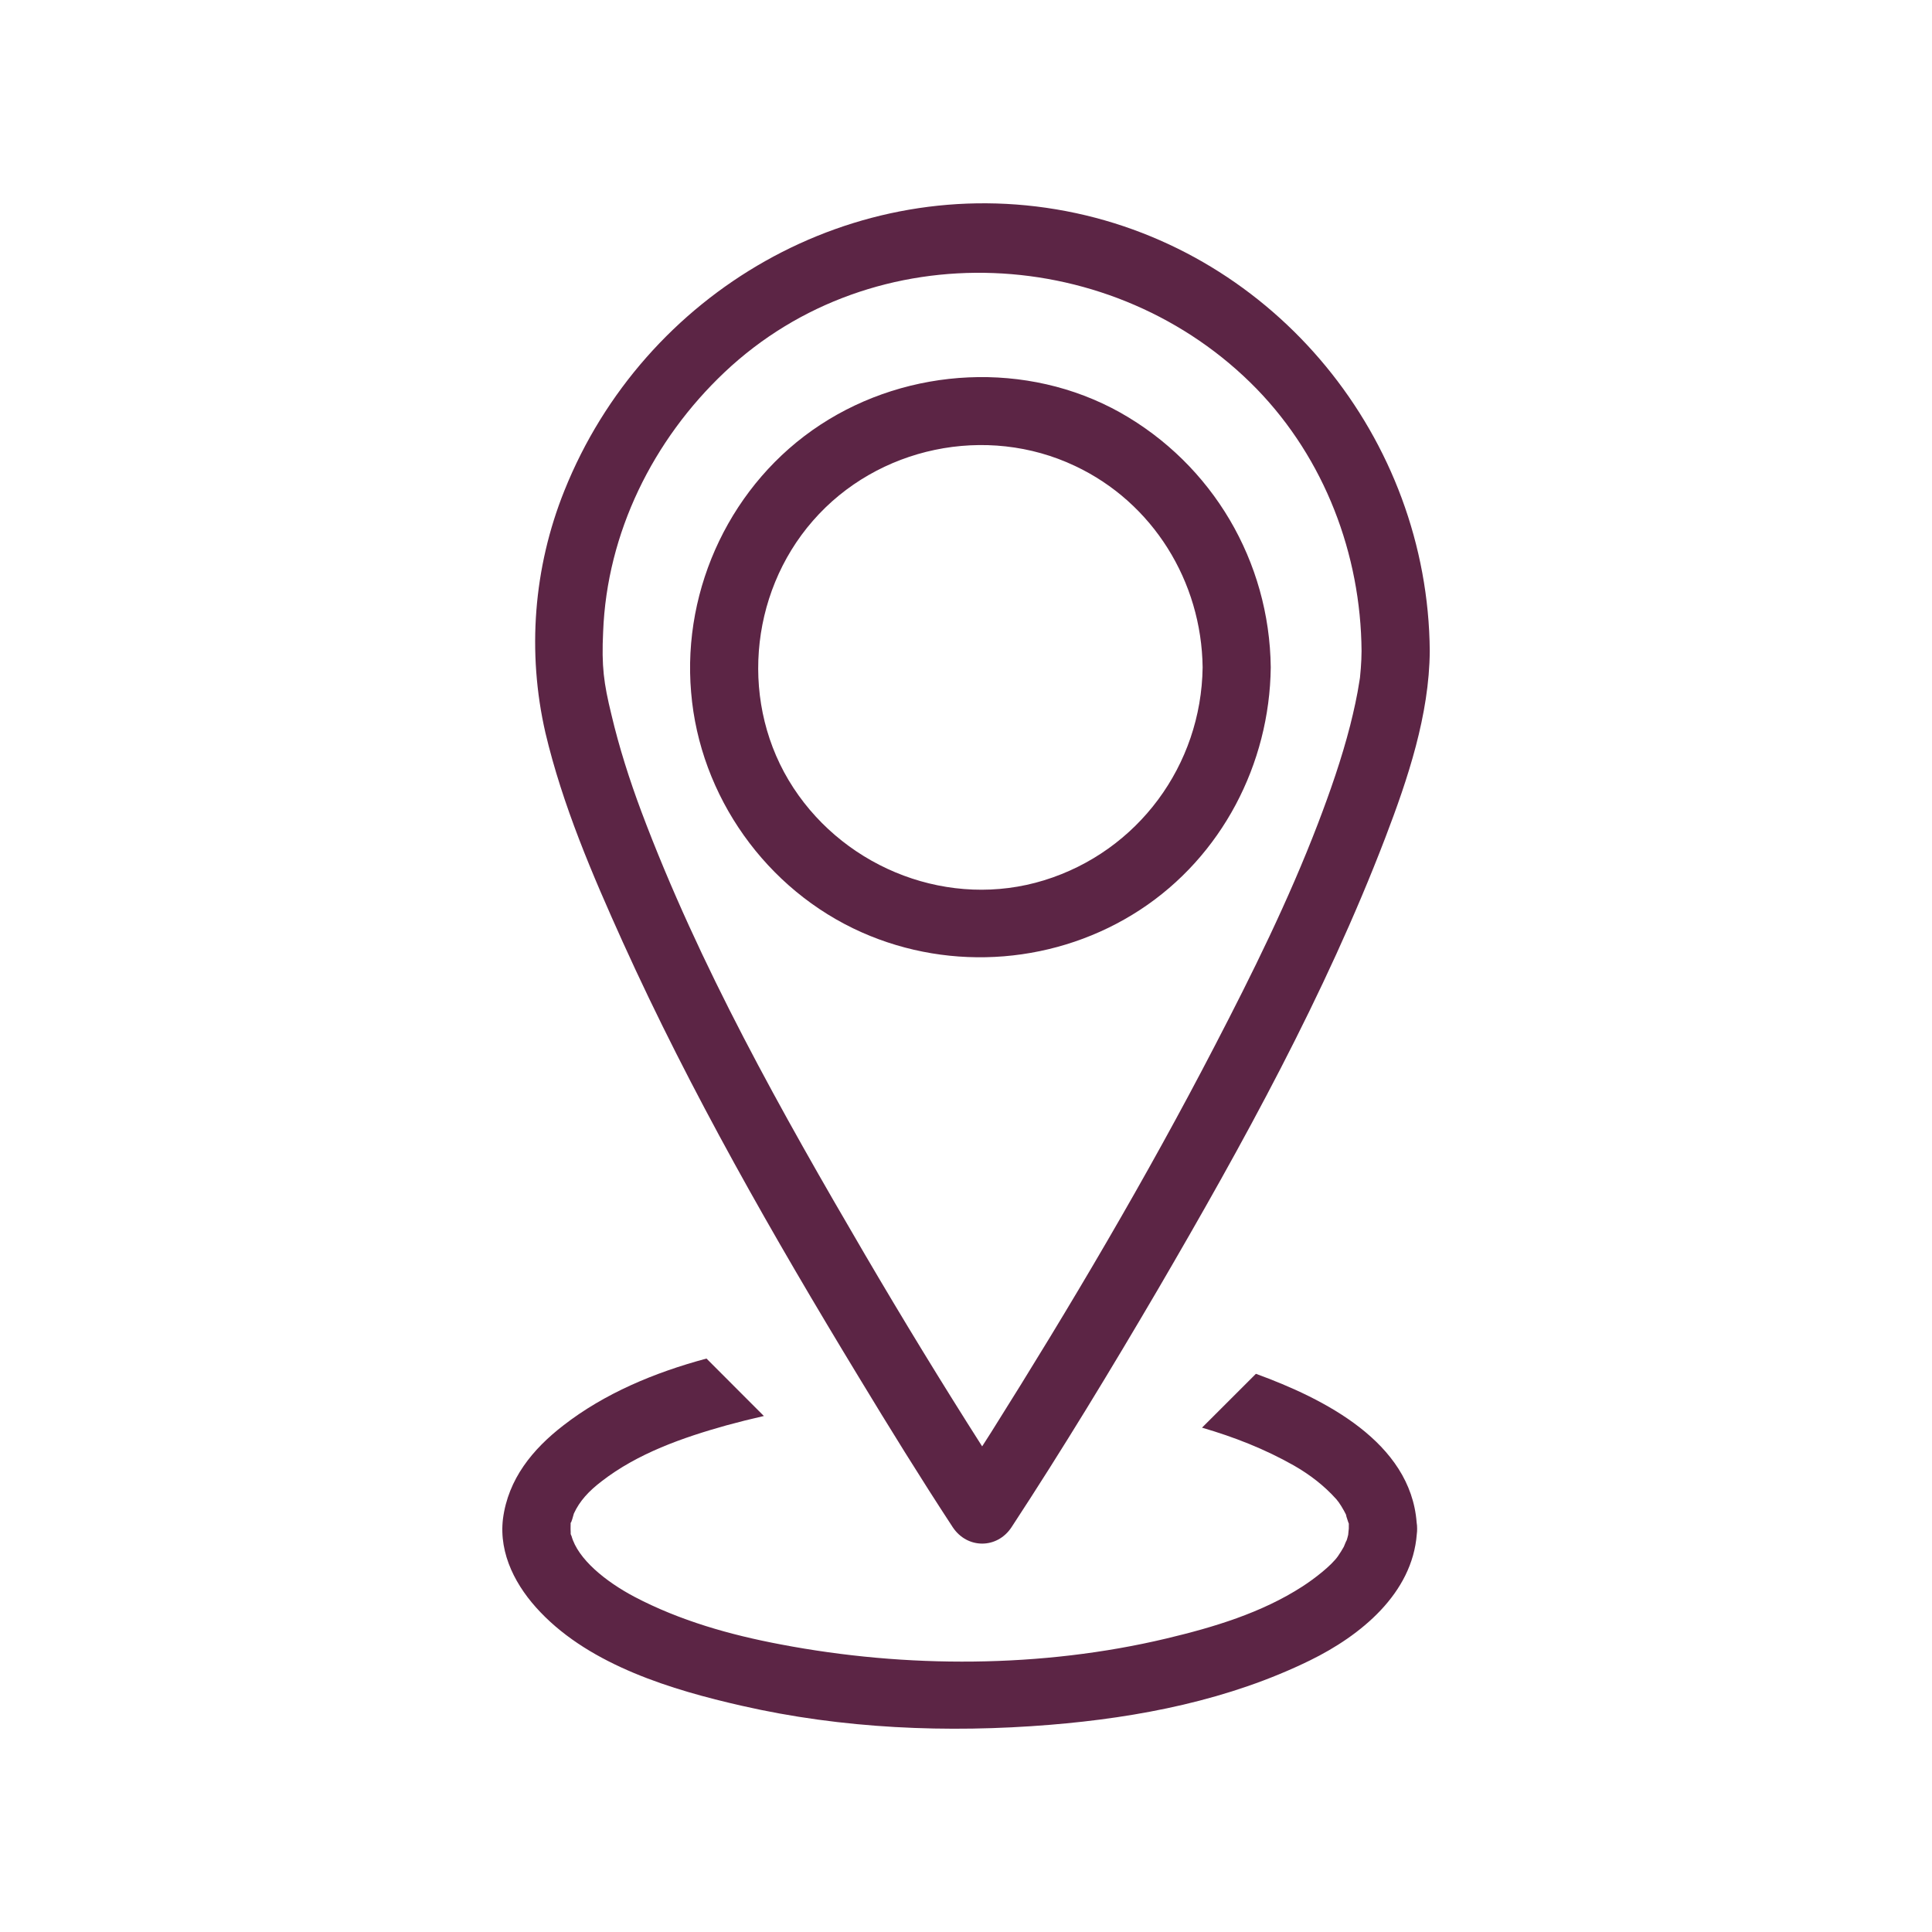 <?xml version="1.0" encoding="utf-8"?>
<!-- Generator: Adobe Illustrator 16.0.0, SVG Export Plug-In . SVG Version: 6.00 Build 0)  -->
<!DOCTYPE svg PUBLIC "-//W3C//DTD SVG 1.1//EN" "http://www.w3.org/Graphics/SVG/1.1/DTD/svg11.dtd">
<svg version="1.1" id="Layer_1" xmlns="http://www.w3.org/2000/svg" xmlns:xlink="http://www.w3.org/1999/xlink" x="0px" y="0px"
	 width="50px" height="50px" viewBox="25 25 50 50" enable-background="new 25 25 50 50" xml:space="preserve">
<g>
	<path fill="#5C2545" d="M41.119,49.384c1.759,3.885,3.89,7.605,6.101,11.247c0.793,1.31,1.597,2.611,2.436,3.892
		c0.375,0.567,1.151,0.567,1.523,0c1.32-2.016,2.575-4.083,3.794-6.164c2.191-3.754,4.317-7.605,5.877-11.675
		c0.585-1.528,1.14-3.183,1.152-4.835c-0.041-5.499-3.986-10.347-9.411-11.385c-5.509-1.052-10.923,2.084-12.986,7.237
		c-0.799,1.99-0.967,4.18-0.49,6.262C39.558,45.837,40.331,47.639,41.119,49.384z M40.609,41.355
		c0.097-2.567,1.293-4.973,3.143-6.722c3.87-3.656,10.106-3.331,13.772,0.433c1.756,1.81,2.694,4.275,2.713,6.782
		c-0.002,0.146-0.006,0.294-0.019,0.445c-0.006,0.075-0.014,0.154-0.021,0.234c-0.001,0.008-0.001,0.01-0.002,0.017
		c-0.002,0.014-0.006,0.036-0.012,0.076c-0.058,0.385-0.145,0.773-0.24,1.152c-0.222,0.867-0.518,1.715-0.838,2.552
		c-0.756,1.971-1.694,3.871-2.667,5.743c-1.771,3.418-3.735,6.739-5.786,9.999c-0.077,0.122-0.156,0.244-0.234,0.366
		c-1.043-1.636-2.054-3.293-3.034-4.966c-2.155-3.682-4.285-7.465-5.787-11.467c-0.306-0.82-0.573-1.655-0.774-2.507
		C40.623,42.673,40.567,42.246,40.609,41.355z"/>
	<path fill="#5C2545" d="M47.304,49.13c2.334,1.035,5.071,0.811,7.205-0.586c2.109-1.381,3.35-3.77,3.378-6.273
		c-0.031-2.741-1.505-5.249-3.899-6.596c-2.408-1.346-5.469-1.182-7.757,0.318c-2.288,1.499-3.578,4.209-3.345,6.922
		C43.108,45.607,44.833,48.034,47.304,49.13z M46.038,38.477c1.668-1.915,4.49-2.505,6.784-1.418
		c2.018,0.95,3.275,2.991,3.302,5.212c-0.033,2.533-1.672,4.759-4.1,5.51c-2.434,0.752-5.107-0.279-6.49-2.391
		C44.138,43.26,44.375,40.381,46.038,38.477z"/>
	<path fill="#5C2545" d="M57.503,60.554l-1.395,1.394c0.827,0.24,1.633,0.556,2.381,0.981c0.409,0.235,0.773,0.513,1.092,0.867
		c0.081,0.09,0.183,0.258,0.269,0.432c-0.047-0.092,0.034,0.135,0.035,0.143c0.036,0.126,0.019-0.03,0.022,0.189
		c0,0.014-0.016,0.134-0.016,0.161c-0.013,0.058-0.029,0.11-0.047,0.167c0.026-0.088-0.062,0.134-0.066,0.142
		c-0.045,0.083-0.096,0.161-0.15,0.241c-0.166,0.24-0.598,0.578-0.92,0.786c-1.061,0.686-2.302,1.057-3.521,1.347
		c-3.226,0.768-6.74,0.772-9.983,0.153c-1.311-0.247-2.612-0.615-3.79-1.235c-0.73-0.387-1.458-0.967-1.624-1.573
		c-0.013-0.024-0.021-0.04-0.021-0.055c0-0.012,0-0.028,0-0.05c-0.006-0.084,0-0.169,0-0.256c0,0.098,0.08-0.214,0.083-0.218
		c0.153-0.331,0.386-0.579,0.712-0.83c0.939-0.729,2.103-1.135,3.236-1.452c0.322-0.088,0.645-0.169,0.969-0.242l-1.485-1.487
		c-1.356,0.364-2.644,0.907-3.702,1.729c-0.801,0.617-1.43,1.39-1.565,2.417c-0.112,0.921,0.347,1.771,0.97,2.419
		c1.316,1.38,3.408,2.012,5.209,2.421c2.6,0.595,5.325,0.709,7.977,0.493c2.308-0.188,4.641-0.644,6.729-1.667
		c1.307-0.639,2.649-1.728,2.765-3.272c0.006-0.044,0.009-0.089,0.008-0.139c0.001-0.057-0.004-0.106-0.012-0.155
		C61.506,62.322,59.265,61.196,57.503,60.554z"/>
</g>
<path fill="#5C2545" d="M306.018,24.409c0-5.394,0-10.792,0-16.189c0-0.188,0-0.383,0-0.577c0-1.223-1.061-2.195-2.26-2.195
	c-0.555,0-1.104,0-1.656,0c-3.014,0-6.025,0-9.036,0c-3.554,0-7.106,0-10.657,0c-1.737,0-3.493-0.078-5.227,0.011
	c-0.477,0.026-0.91,0.21-1.268,0.491c-0.006,0.005-0.016,0.01-0.026,0.014c-0.196,0.085-0.323,0.248-0.391,0.434
	c-0.257,0.364-0.413,0.8-0.413,1.271c0,0.267,0,0.53,0,0.791c0,1.358,0,2.712,0,4.064c0,3.412,0,6.826,0,10.239
	c0,0.775-0.146,1.796,0.154,2.539c0.502,1.225,1.641,1.408,2.789,1.408c2.613,0,5.229,0,7.842,0c5.895,0,11.785,0,17.675,0
	c1.259,0,2.291-0.737,2.454-1.998c0.016-0.062,0.02-0.125,0.02-0.194C306.021,24.481,306.021,24.444,306.018,24.409z M291.069,18.29
	c-0.538,0.479-1.478-0.688-1.833-1.008c-1.092-0.987-2.181-1.967-3.272-2.955c-2.53-2.281-5.06-4.569-7.595-6.849
	c-0.038-0.036-0.078-0.078-0.121-0.111c2.717-0.115,5.441-0.101,8.162-0.099c3.573,0.004,7.146,0.037,10.722,0.114
	c1.821,0.04,3.669,0.029,5.495,0.164c-0.662,0.606-1.321,1.222-1.982,1.84c-2.554,2.372-5.107,4.749-7.664,7.125
	C292.343,17.106,291.704,17.696,291.069,18.29z M302.779,25.021c-1.124,0-2.251,0-3.377,0c-3.492,0-6.982,0-10.477,0
	c-3.145,0-6.286,0-9.43,0c-0.689,0-1.378,0-2.07,0c-0.783,0-0.653-0.722-0.653-1.273c0-3.168,0-6.339,0-9.513
	c0-1.586,0-3.177,0-4.766c0-0.388,0-0.773,0-1.167c0.266,0.244,0.534,0.486,0.804,0.729c2.579,2.33,5.159,4.653,7.737,6.98
	c1.04,0.938,2.081,1.876,3.123,2.819c0.215,0.191,0.429,0.388,0.646,0.58c0.914,0.823,2.129,0.924,3.084,0.149
	c0.031-0.025,0.062-0.049,0.094-0.076c4.029-3.747,8.059-7.489,12.088-11.238c-0.007,0.139-0.016,0.27-0.016,0.38
	c0,5.295,0,10.596,0,15.892C304.293,25.2,303.238,25.021,302.779,25.021z"/>
<g>
	<g>
		<path fill="#5C2545" stroke="#5C2545" stroke-miterlimit="10" d="M278.364-69.759c0.135-0.016-0.164-0.041-0.035-0.011
			c0.148,0.039-0.008-0.007,0.021,0.005c0.143,0.065,0.275,0.156,0.404,0.237c0.408,0.271,0.621,0.454,1.012,0.778
			c0.98,0.819,1.904,1.699,2.809,2.601c0.898,0.894,1.779,1.81,2.602,2.771c0.33,0.388,0.502,0.589,0.764,0.984
			c0.082,0.11,0.156,0.235,0.219,0.358c0.064,0.131-0.045-0.138,0.004,0.02c0.012,0.051,0.014,0.137-0.008-0.081
			c0.014,0.146,0.021-0.069-0.008,0.05c-0.02,0.092-0.215,0.351-0.35,0.506c-0.246,0.28-0.518,0.544-0.789,0.812
			c-0.529,0.53-1.088,1.097-1.412,1.781c-0.549,1.153,0.02,2.13,0.707,3.055c0.859,1.157,1.863,2.209,2.926,3.178
			c0.947,0.871,1.994,1.77,3.172,2.313c0.537,0.251,1.021,0.34,1.613,0.25c0.738-0.116,1.371-0.646,1.871-1.172
			c0.398-0.418,0.809-1.028,1.232-1.308c0.008-0.007,0.174-0.088,0.061-0.042c0.023-0.01,0.182-0.041,0.049-0.022
			c0.109-0.015-0.172-0.047-0.006-0.002c0.025,0.005,0.055,0.013,0.076,0.024c0.109,0.04-0.133-0.06-0.018-0.01
			c0.078,0.036,0.156,0.083,0.234,0.127c0.922,0.534,1.682,1.249,2.492,1.979c1.018,0.915,1.998,1.875,2.932,2.873
			c0.383,0.41,0.76,0.828,1.115,1.266c0.033,0.043,0.068,0.085,0.104,0.13c0.109,0.14-0.066-0.087,0.035,0.048
			c0.057,0.075,0.111,0.15,0.166,0.229c0.084,0.125,0.17,0.256,0.232,0.394c-0.104-0.223,0,0.129-0.025-0.089
			c0.021,0.183,0.027-0.021-0.012,0.127c-0.041,0.159-0.154,0.357-0.305,0.583c-0.385,0.573-0.916,1.061-1.441,1.503
			c-1.295,1.087-2.963,1.984-4.672,2.127c-0.574,0.047-1.252-0.201-1.805-0.368c-0.617-0.188-1.225-0.423-1.812-0.69
			c-2.783-1.259-5.271-3.134-7.543-5.156c-2.373-2.114-4.553-4.471-6.473-6.997c-1.482-1.94-2.99-4.156-3.812-6.372
			c-0.154-0.4-0.275-0.812-0.361-1.236c-0.008-0.044-0.047-0.319-0.027-0.15c-0.014-0.082-0.014-0.166-0.021-0.247
			c-0.016-0.163-0.012-0.327,0.008-0.492c0.033-0.383,0.016-0.76,0.088-1.146c0.082-0.452,0.225-0.889,0.395-1.312
			c0.305-0.755,0.773-1.478,1.279-2.111c0.449-0.574,0.961-1.095,1.523-1.562c0.162-0.134,0.355-0.269,0.559-0.388
			c0.082-0.054,0.17-0.093,0.256-0.135c-0.143,0.065,0.076-0.023,0.125-0.026c0.742-0.129,0.43-1.249-0.311-1.121
			c-0.422,0.068-0.828,0.373-1.162,0.625c-0.574,0.436-1.094,0.94-1.566,1.484c-1.152,1.328-2.062,2.941-2.293,4.7
			c-0.123,0.951-0.084,1.889,0.184,2.81c0.289,1.016,0.758,1.987,1.266,2.913c1.361,2.521,3.133,4.833,5.006,6.997
			c2.139,2.464,4.506,4.735,7.096,6.721c2.293,1.759,4.852,3.343,7.662,4.123c0.67,0.187,1.361,0.352,2.055,0.269
			c0.936-0.108,1.812-0.408,2.66-0.802c1.465-0.681,2.891-1.735,3.885-3.02c0.357-0.461,0.662-0.946,0.734-1.535
			c0.043-0.35-0.156-0.691-0.342-0.971c-0.609-0.912-1.402-1.721-2.166-2.508c-0.953-0.984-1.949-1.935-2.982-2.832
			c-0.732-0.634-1.516-1.371-2.404-1.778c-1.172-0.538-1.967,0.666-2.656,1.432c-0.416,0.465-0.922,0.962-1.578,1.005
			c-0.059,0.004-0.115,0.001-0.166-0.001c-0.141-0.006,0.135,0.025-0.012,0c-0.092-0.021-0.182-0.048-0.271-0.076
			c-0.164-0.056-0.357-0.153-0.596-0.286c-1.174-0.657-2.201-1.596-3.16-2.527c-0.924-0.905-1.844-1.874-2.533-2.981
			c-0.061-0.094-0.119-0.191-0.17-0.291c-0.023-0.043-0.143-0.303-0.09-0.169c-0.031-0.076-0.055-0.156-0.072-0.232
			c-0.018-0.057-0.031-0.104-0.01-0.232c0.105-0.651,0.682-1.196,1.121-1.644c0.717-0.741,2.061-1.724,1.535-2.89
			c-0.357-0.784-1.055-1.479-1.621-2.111c-0.877-0.984-1.801-1.925-2.742-2.838c-0.836-0.811-1.695-1.611-2.604-2.339
			c-0.443-0.362-1.209-1.101-1.844-1.042C277.622-70.852,277.618-69.686,278.364-69.759z"/>
		<path fill="#5C2545" stroke="#5C2545" stroke-miterlimit="10" d="M290.97-63.327c0.072,0.002,0.145,0.01,0.217,0.016
			c0.043,0.003,0.082,0.005,0.121,0.01c0.17,0.024-0.053-0.006,0.025,0.003c0.117,0.021,0.24,0.039,0.355,0.062
			c0.689,0.134,1.285,0.343,1.842,0.637c1.887,0.975,2.918,2.87,3.143,4.974c0.033,0.312,0.238,0.582,0.58,0.582
			c0.291,0,0.615-0.268,0.58-0.582c-0.262-2.459-1.391-4.692-3.605-5.92c-0.969-0.541-2.141-0.917-3.258-0.945
			C290.22-64.506,290.222-63.343,290.97-63.327L290.97-63.327z"/>
		<path fill="#5C2545" stroke="#5C2545" stroke-miterlimit="10" d="M290.97-68.211c0.076,0.003,0.152,0.011,0.227,0.021
			c0.039,0.006,0.076,0.011,0.115,0.015c0.168,0.02-0.137-0.021,0.008,0c0.125,0.017,0.254,0.034,0.377,0.061
			c0.723,0.12,1.432,0.305,2.125,0.529c1.957,0.638,3.834,1.758,5.221,3.392c1.549,1.827,2.209,4.211,2.281,6.566
			c0.023,0.749,1.186,0.751,1.164,0c-0.092-2.97-1.057-5.836-3.162-7.983c-1.516-1.543-3.49-2.581-5.541-3.209
			c-0.91-0.274-1.865-0.49-2.814-0.554C290.22-69.431,290.224-68.265,290.97-68.211L290.97-68.211z"/>
		<path fill="#5C2545" stroke="#5C2545" stroke-miterlimit="10" d="M290.97-73.562c0.193,0.006,0.381,0.018,0.57,0.04
			c0.1,0.003,0.195,0.014,0.289,0.028c0.082,0.008,0.457,0.055,0.252,0.028c0.289,0.042,0.582,0.084,0.869,0.143
			c1.66,0.306,3.328,0.84,4.762,1.528c2.039,0.973,3.812,2.307,5.271,4.03c1.857,2.198,2.951,4.925,3.488,7.723
			c0.154,0.799,0.254,1.604,0.318,2.414c0.061,0.745,1.225,0.748,1.164,0c-0.258-3.191-1.076-6.346-2.777-9.084
			c-1.301-2.09-3.09-3.842-5.17-5.146c-2.594-1.634-5.689-2.638-8.748-2.853c-0.096-0.005-0.193-0.014-0.289-0.017
			C290.22-74.744,290.222-73.585,290.97-73.562L290.97-73.562z"/>
	</g>
</g>
<g>
	<g>
		<path fill="none" stroke="#5C2545" stroke-miterlimit="10" d="M298.28,162.227v5.013h-2.78c0,0-2.51-0.354-2.51,2.061v3.938h5.29
			l-0.628,5.445h-4.662v15.246h-6.086v-15.313h-4.119v-5.378h4.296v-4.56c0,0-0.532-2.507,1.699-4.577
			c2.245-2.051,5.2-1.874,5.2-1.874H298.28z"/>
		<path fill="none" stroke="#5C2545" stroke-miterlimit="10" d="M297.514,162.227c0,1.67,0,3.342,0,5.013
			c0.256-0.254,0.511-0.513,0.767-0.767c-1.395,0-3.911-0.447-5.078,0.6c-1.565,1.398-0.979,4.288-0.979,6.165
			c0,0.417,0.35,0.767,0.768,0.767c1.764,0,3.527,0,5.29,0c-0.256-0.257-0.511-0.512-0.767-0.767
			c-0.209,1.814-0.419,3.63-0.628,5.445c0.256-0.255,0.511-0.512,0.767-0.768c-1.553,0-3.107,0-4.662,0
			c-0.418,0-0.768,0.35-0.768,0.768c0,5.082,0,10.164,0,15.246c0.257-0.257,0.514-0.513,0.768-0.768c-2.029,0-4.058,0-6.086,0
			c0.258,0.255,0.512,0.511,0.768,0.768c0-5.105,0-10.21,0-15.313c0-0.417-0.35-0.767-0.768-0.767c-1.37,0-2.748,0-4.119,0
			c0.256,0.256,0.51,0.512,0.768,0.767c0-1.793,0-3.587,0-5.378c-0.258,0.255-0.512,0.51-0.768,0.767c1.433,0,2.865,0,4.296,0
			c0.417,0,0.767-0.35,0.767-0.767c0-2.887-0.645-6.33,1.477-8.593c2.114-2.262,6.189-1.649,8.956-1.649c0.99,0,0.99-1.536,0-1.536
			c-3.649,0-7.009-0.346-10.042,2.102c-2.785,2.246-1.924,6.588-1.924,9.677c0.253-0.258,0.51-0.512,0.767-0.769
			c-1.431,0-2.863,0-4.296,0c-0.418,0-0.768,0.35-0.768,0.769c0,1.791,0,3.585,0,5.378c0,0.419,0.35,0.768,0.768,0.768
			c1.371,0,2.749,0,4.119,0c-0.254-0.255-0.51-0.512-0.77-0.768c0,5.104,0,10.208,0,15.313c0,0.417,0.35,0.767,0.77,0.767
			c2.028,0,4.057,0,6.086,0c0.418,0,0.767-0.35,0.767-0.767c0-5.082,0-10.164,0-15.246c-0.255,0.255-0.51,0.512-0.767,0.768
			c1.555,0,3.109,0,4.662,0c0.454,0,0.72-0.353,0.768-0.768c0.209-1.815,0.418-3.631,0.628-5.445
			c0.048-0.417-0.386-0.769-0.768-0.769c-1.763,0-3.526,0-5.29,0c0.257,0.257,0.512,0.511,0.767,0.769
			c0-1.077-0.608-4.683,0.862-5.184c1.033-0.354,2.602-0.048,3.661-0.048c0.417,0,0.768-0.351,0.768-0.767c0-1.671,0-3.343,0-5.013
			C299.048,161.234,297.514,161.234,297.514,162.227z"/>
	</g>
</g>
<path fill="#5C2545" stroke="#5C2545" stroke-width="1.5" stroke-miterlimit="10" d="M303.574,248.246
	c-0.94,0.408-1.931,0.676-2.946,0.808c0.055,0.208,0.11,0.412,0.166,0.616c1.21-0.752,2.078-1.849,2.536-3.198
	c0.097-0.279-0.244-0.514-0.484-0.374c-1.054,0.611-2.173,1.036-3.366,1.286c0.107,0.028,0.215,0.056,0.322,0.082
	c-1.858-1.906-4.719-2.334-7.049-1.053c-2.243,1.238-3.26,3.876-2.746,6.32c0.105-0.135,0.212-0.275,0.318-0.416
	c-4.279-0.245-8.22-2.269-10.944-5.568c-0.137-0.165-0.423-0.107-0.522,0.064c-1.488,2.676-0.706,5.954,1.797,7.693
	c0.056-0.206,0.111-0.409,0.168-0.612c-0.815-0.047-1.57-0.254-2.289-0.634c-0.221-0.119-0.498,0.026-0.5,0.284
	c-0.02,2.745,1.927,5.12,4.597,5.703c0-0.213,0-0.425,0-0.638c-0.76,0.189-1.505,0.229-2.273,0.096
	c-0.232-0.041-0.499,0.144-0.409,0.404c0.799,2.353,2.902,3.92,5.387,4.011c-0.055-0.204-0.11-0.411-0.166-0.617
	c-2.27,1.742-5.023,2.507-7.865,2.201c-0.348-0.036-0.422,0.456-0.168,0.618c5.457,3.444,12.803,3.312,17.982-0.604
	c4.1-3.103,6.439-8.267,6.25-13.381c-0.057,0.098-0.11,0.192-0.166,0.284c1.107-0.816,2.049-1.787,2.824-2.924
	c0.241-0.354-0.33-0.683-0.568-0.333c-0.521,0.763-1.123,1.441-1.806,2.062c-0.263,0.237-0.727,0.442-0.902,0.743
	c-0.164,0.28-0.028,0.84-0.033,1.163c-0.019,1.267-0.228,2.519-0.563,3.74c-0.709,2.574-2.093,4.944-3.97,6.841
	c-4.78,4.823-12.577,5.482-18.337,2.068c-0.131-0.077-0.252-0.154-0.374-0.233c-0.056,0.208-0.112,0.412-0.169,0.616
	c2.938,0.312,5.854-0.488,8.195-2.289c0.255-0.194,0.188-0.605-0.164-0.616c-2.176-0.078-4.049-1.461-4.748-3.525
	c-0.137,0.136-0.271,0.272-0.409,0.409c0.89,0.15,1.751,0.121,2.626-0.097c0.31-0.077,0.323-0.563,0-0.638
	c-2.392-0.521-4.126-2.598-4.109-5.065c-0.16,0.093-0.329,0.191-0.496,0.283c0.826,0.439,1.691,0.677,2.625,0.727
	c0.354,0.016,0.416-0.445,0.168-0.618c-2.207-1.531-2.865-4.444-1.56-6.789c-0.177,0.023-0.347,0.046-0.522,0.067
	c2.84,3.434,6.971,5.511,11.416,5.763c0.226,0.016,0.358-0.219,0.318-0.418c-0.603-2.896,1.254-5.649,4.155-6.179
	c1.598-0.292,3.243,0.311,4.399,1.412c0.484,0.467,1.242,0.051,1.812-0.135c0.758-0.245,1.479-0.589,2.168-0.986
	c-0.162-0.128-0.323-0.251-0.484-0.373c-0.403,1.182-1.174,2.143-2.234,2.803c-0.254,0.159-0.18,0.661,0.168,0.614
	c1.141-0.149,2.224-0.444,3.281-0.899C304.3,248.649,303.963,248.077,303.574,248.246z"/>
</svg>
